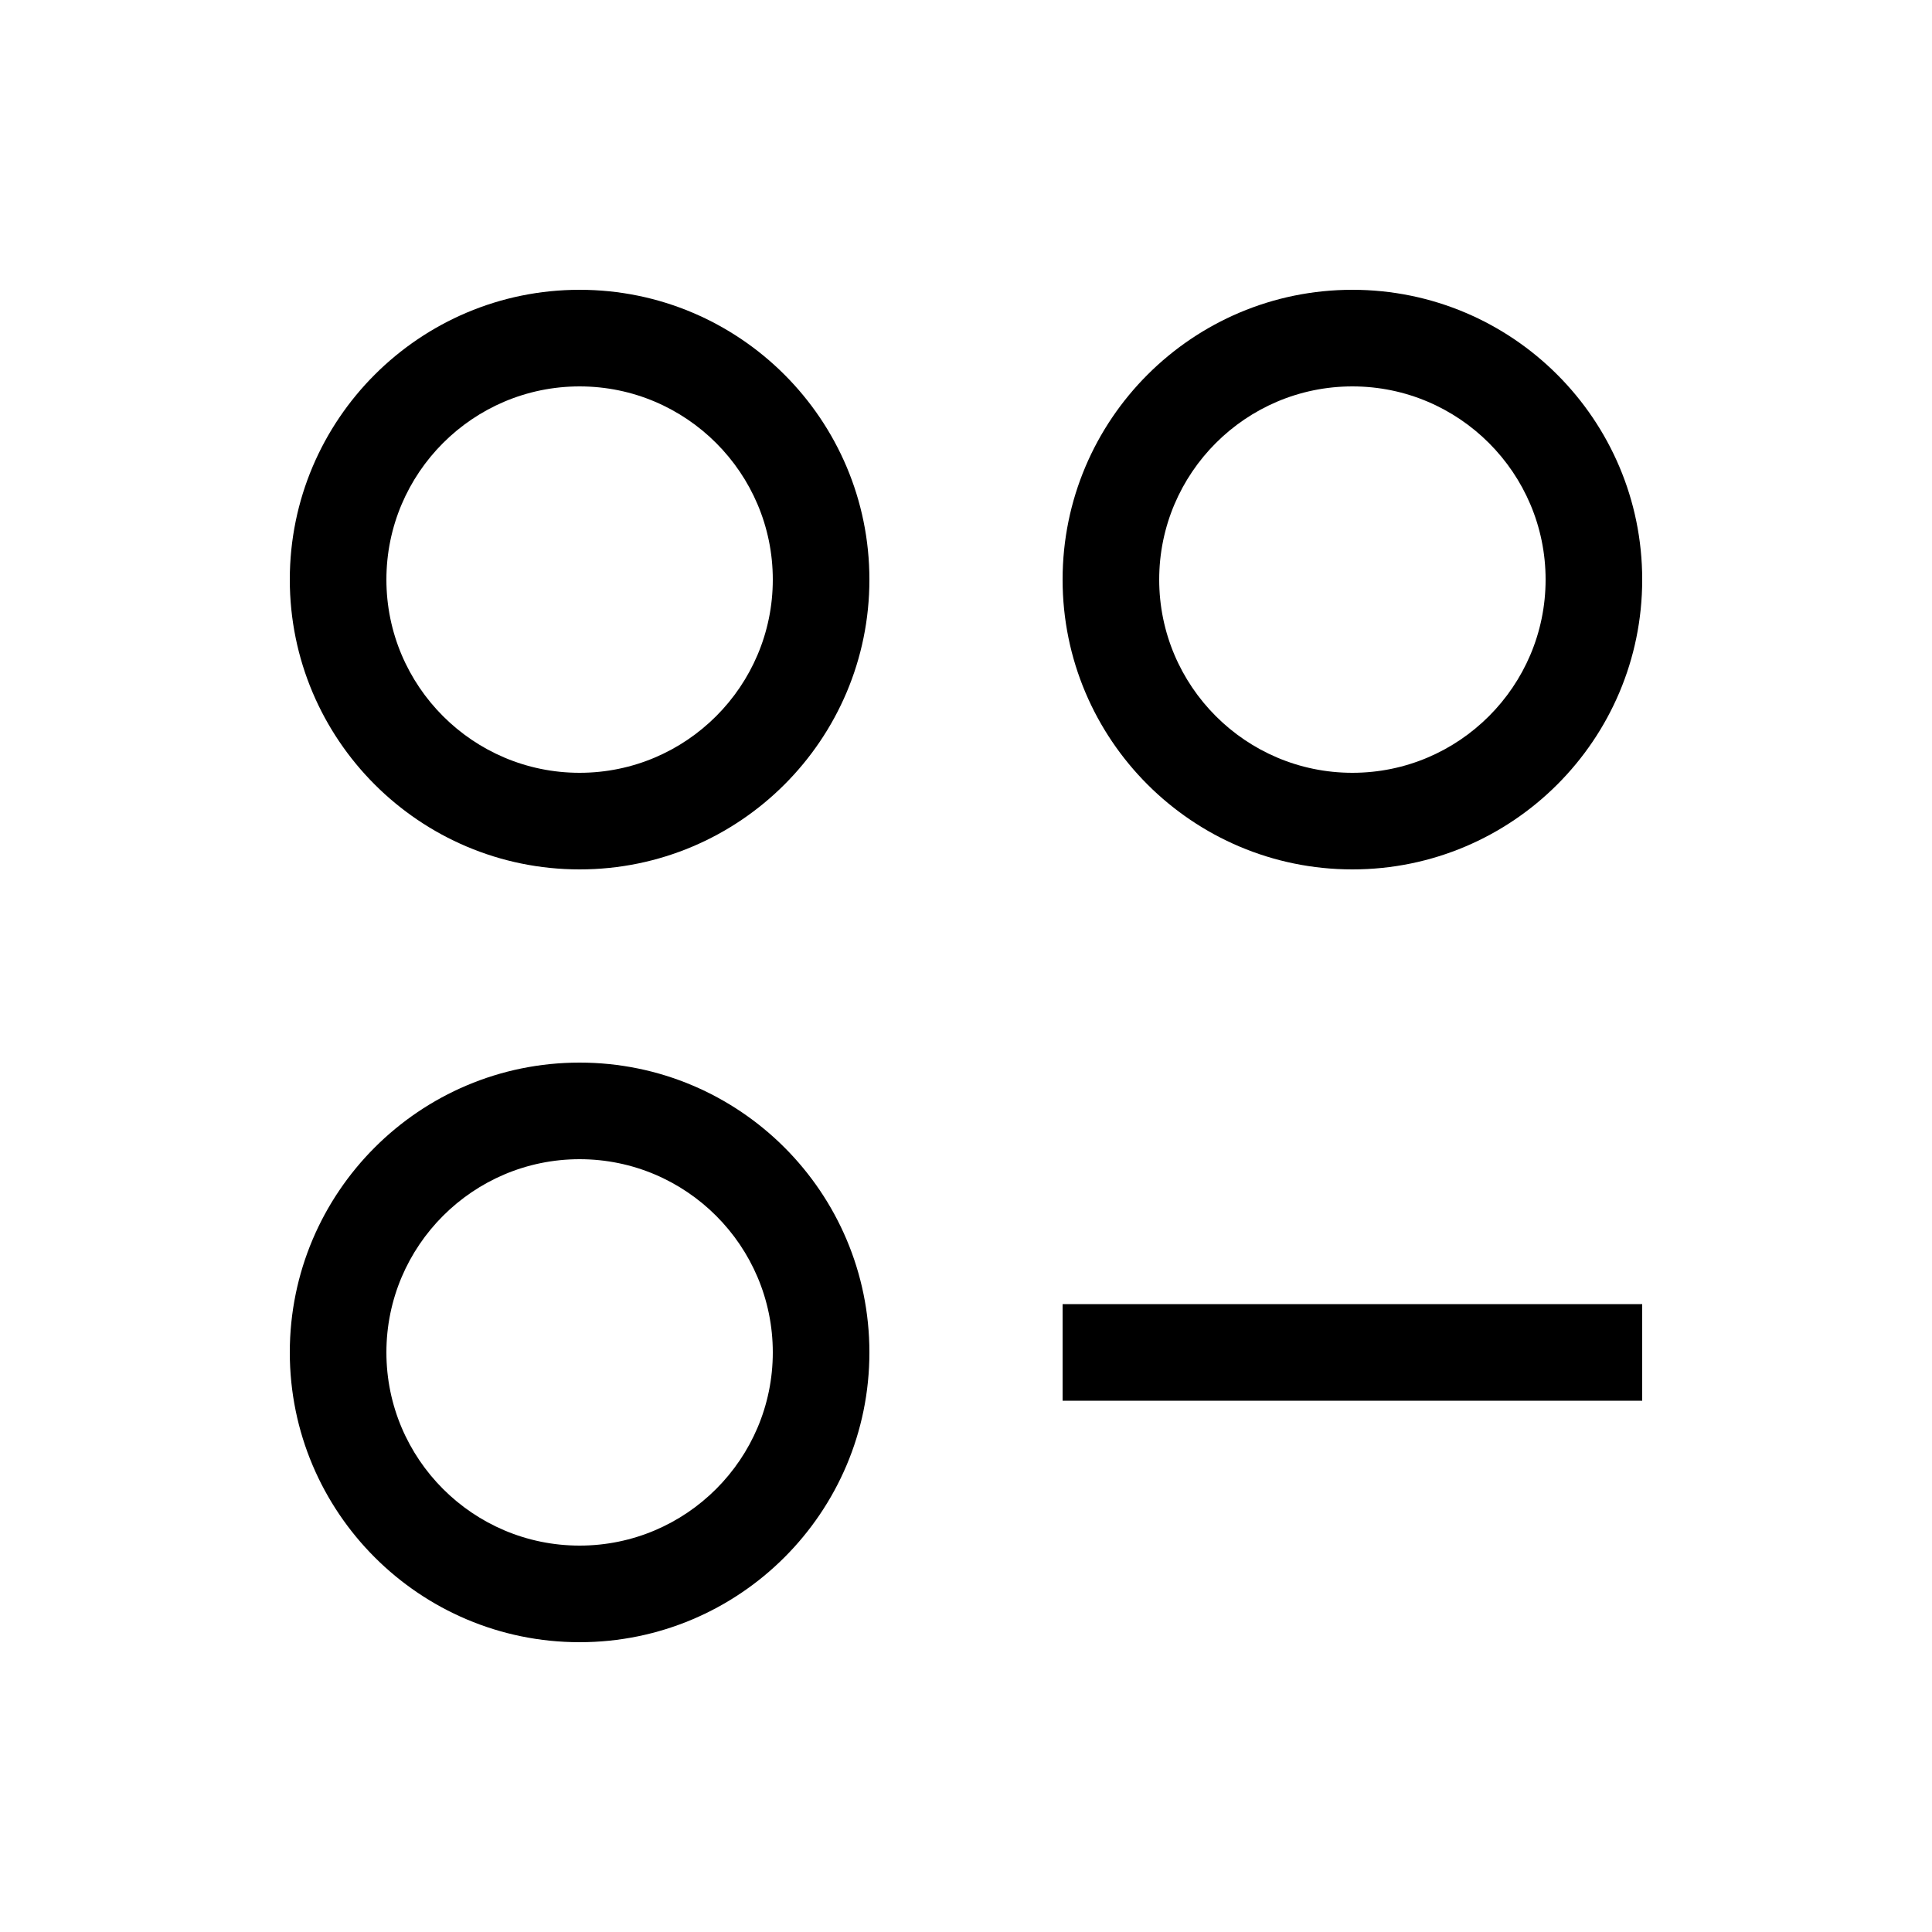 <svg xmlns="http://www.w3.org/2000/svg" viewBox="0 0 640 640"><!--! Font Awesome Pro 7.1.0 by @fontawesome - https://fontawesome.com License - https://fontawesome.com/license (Commercial License) Copyright 2025 Fonticons, Inc. --><path fill="currentColor" d="M192 256C227.3 256 256 227.3 256 192C256 156.7 227.3 128 192 128C156.7 128 128 156.7 128 192C128 227.3 156.7 256 192 256zM288 192C288 245 245 288 192 288C139 288 96 245 96 192C96 139 139 96 192 96C245 96 288 139 288 192zM192 512C227.3 512 256 483.3 256 448C256 412.7 227.3 384 192 384C156.7 384 128 412.7 128 448C128 483.3 156.7 512 192 512zM288 448C288 501 245 544 192 544C139 544 96 501 96 448C96 395 139 352 192 352C245 352 288 395 288 448zM384 192C384 227.3 412.7 256 448 256C483.3 256 512 227.3 512 192C512 156.7 483.3 128 448 128C412.7 128 384 156.7 384 192zM448 288C395 288 352 245 352 192C352 139 395 96 448 96C501 96 544 139 544 192C544 245 501 288 448 288zM368 432L544 432L544 464L352 464L352 432L368 432z"/></svg>